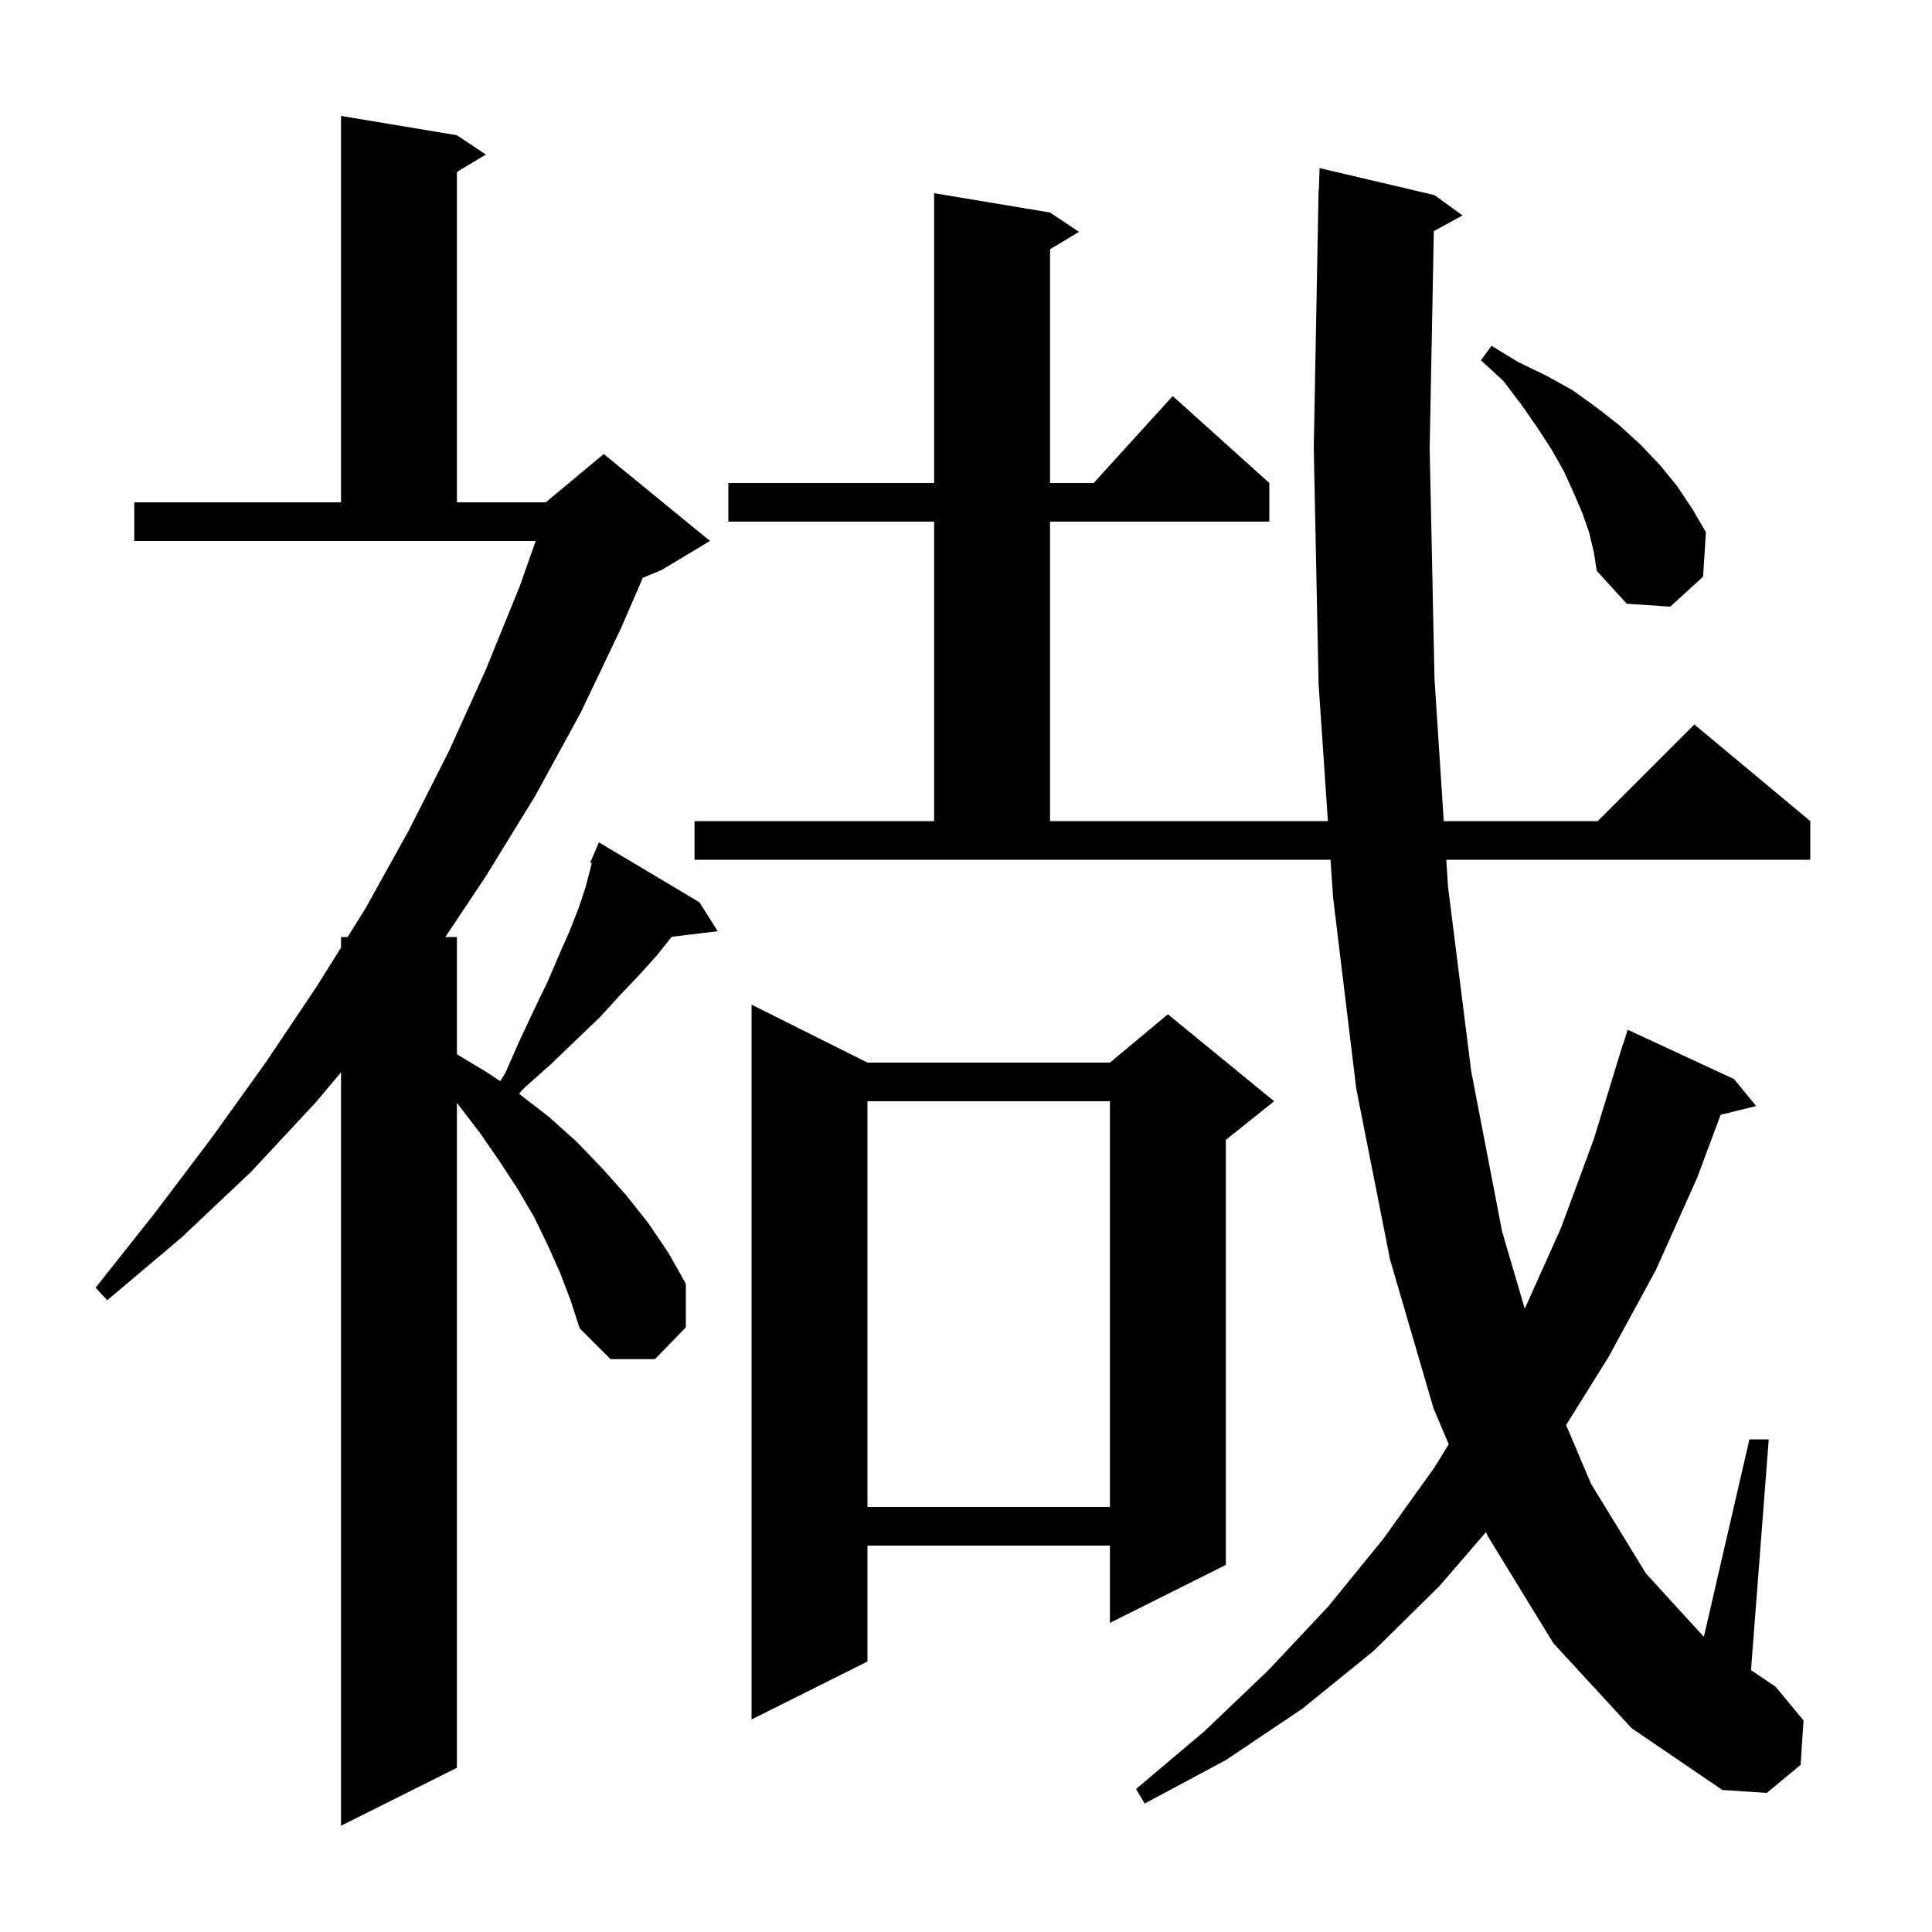 <svg xmlns="http://www.w3.org/2000/svg" xmlns:xlink="http://www.w3.org/1999/xlink" version="1.1" baseProfile="full" viewBox="0 0 200 200" width="200" height="200"><g fill="currentColor"><path d="M 58.0 131.8 L 56.7 128.9 L 55.3 126.0 L 53.6 123.1 L 51.7 120.2 L 49.7 117.3 L 47.4 114.3 L 47.3 114.171 L 47.3 183.0 L 35.3 189.0 L 35.3 111.005 L 32.7 114.1 L 26.0 121.3 L 18.8 128.1 L 11.1 134.6 L 9.9 133.3 L 16.0 125.6 L 21.9 117.8 L 27.5 110.0 L 32.8 102.1 L 35.3 98.1 L 35.3 97.0 L 35.987 97.0 L 37.8 94.1 L 42.3 86.0 L 46.5 77.7 L 50.3 69.3 L 53.8 60.7 L 55.456 56.0 L 13.9 56.0 L 13.9 52.0 L 35.3 52.0 L 35.3 12.0 L 47.3 14.0 L 50.3 16.0 L 47.3 17.8 L 47.3 52.0 L 56.5 52.0 L 62.5 47.0 L 73.5 56.0 L 68.5 59.0 L 66.547 59.814 L 64.3 65.0 L 60.1 73.8 L 55.4 82.4 L 50.3 90.7 L 46.1 97.0 L 47.3 97.0 L 47.3 109.14 L 50.4 111.0 L 51.779 111.919 L 52.3 111.1 L 53.8 107.7 L 55.3 104.5 L 56.7 101.6 L 57.9 98.8 L 59.0 96.3 L 59.9 94.0 L 60.6 91.9 L 61.1 90.0 L 61.26 89.358 L 61.1 89.3 L 62.0 87.2 L 72.4 93.4 L 74.3 96.4 L 69.54 96.974 L 68.0 98.9 L 66.2 100.9 L 64.2 103.0 L 62.1 105.3 L 59.7 107.6 L 57.1 110.1 L 54.3 112.6 L 53.724 113.219 L 56.8 115.6 L 59.7 118.2 L 62.3 120.9 L 64.8 123.7 L 67.1 126.6 L 69.2 129.7 L 71.0 132.9 L 71.0 137.4 L 67.8 140.7 L 63.2 140.7 L 60.0 137.5 L 59.1 134.7 Z M 160.8 170.1 L 154.0 159.0 L 153.831 158.602 L 149.0 164.2 L 142.2 170.9 L 134.8 176.9 L 126.9 182.2 L 118.5 186.7 L 117.6 185.2 L 124.7 179.2 L 131.3 172.9 L 137.5 166.3 L 143.2 159.3 L 148.5 151.9 L 149.973 149.507 L 148.4 145.8 L 143.9 130.4 L 140.4 112.7 L 138.0 92.9 L 137.735 89.0 L 71.9 89.0 L 71.9 85.0 L 96.7 85.0 L 96.7 54.0 L 75.4 54.0 L 75.4 50.0 L 96.7 50.0 L 96.7 20.0 L 108.7 22.0 L 111.7 24.0 L 108.7 25.8 L 108.7 50.0 L 113.218 50.0 L 121.4 41.0 L 131.4 50.0 L 131.4 54.0 L 108.7 54.0 L 108.7 85.0 L 137.464 85.0 L 136.5 70.8 L 136.0 46.4 L 136.5 19.7 L 136.53 19.701 L 136.6 17.4 L 148.5 20.2 L 151.4 22.3 L 148.429 23.931 L 148.0 46.4 L 148.5 70.3 L 149.457 85.0 L 165.4 85.0 L 175.4 75.0 L 187.4 85.0 L 187.4 89.0 L 149.718 89.0 L 149.9 91.8 L 152.3 110.9 L 155.5 127.5 L 157.844 135.48 L 161.6 127.1 L 165.0 117.9 L 168.0 108.1 L 168.018 108.106 L 168.5 106.6 L 179.5 111.7 L 181.8 114.5 L 178.12 115.404 L 175.7 121.9 L 171.4 131.5 L 166.5 140.5 L 162.123 147.519 L 164.7 153.6 L 170.4 162.9 L 176.382 169.443 L 181.1 149.0 L 183.1 149.0 L 181.262 172.896 L 183.8 174.6 L 186.7 178.1 L 186.4 182.7 L 182.9 185.6 L 178.3 185.3 L 168.9 178.9 Z M 89.8 110.0 L 114.9 110.0 L 120.9 105.0 L 131.9 114.0 L 126.9 118.0 L 126.9 162.0 L 114.9 168.0 L 114.9 160.0 L 89.8 160.0 L 89.8 172.0 L 77.8 178.0 L 77.8 104.0 Z M 89.8 114.0 L 89.8 156.0 L 114.9 156.0 L 114.9 114.0 Z M 164.5 55.1 L 163.8 53.1 L 162.9 51.0 L 161.9 48.8 L 160.6 46.5 L 159.1 44.2 L 157.5 41.9 L 155.6 39.4 L 153.3 37.3 L 154.4 35.8 L 157.2 37.5 L 160.1 38.9 L 162.8 40.4 L 165.3 42.2 L 167.6 44.0 L 169.8 46.0 L 171.8 48.1 L 173.6 50.3 L 175.2 52.7 L 176.6 55.1 L 176.3 59.7 L 172.9 62.8 L 168.4 62.5 L 165.3 59.1 L 165.0 57.2 Z "/></g></svg>